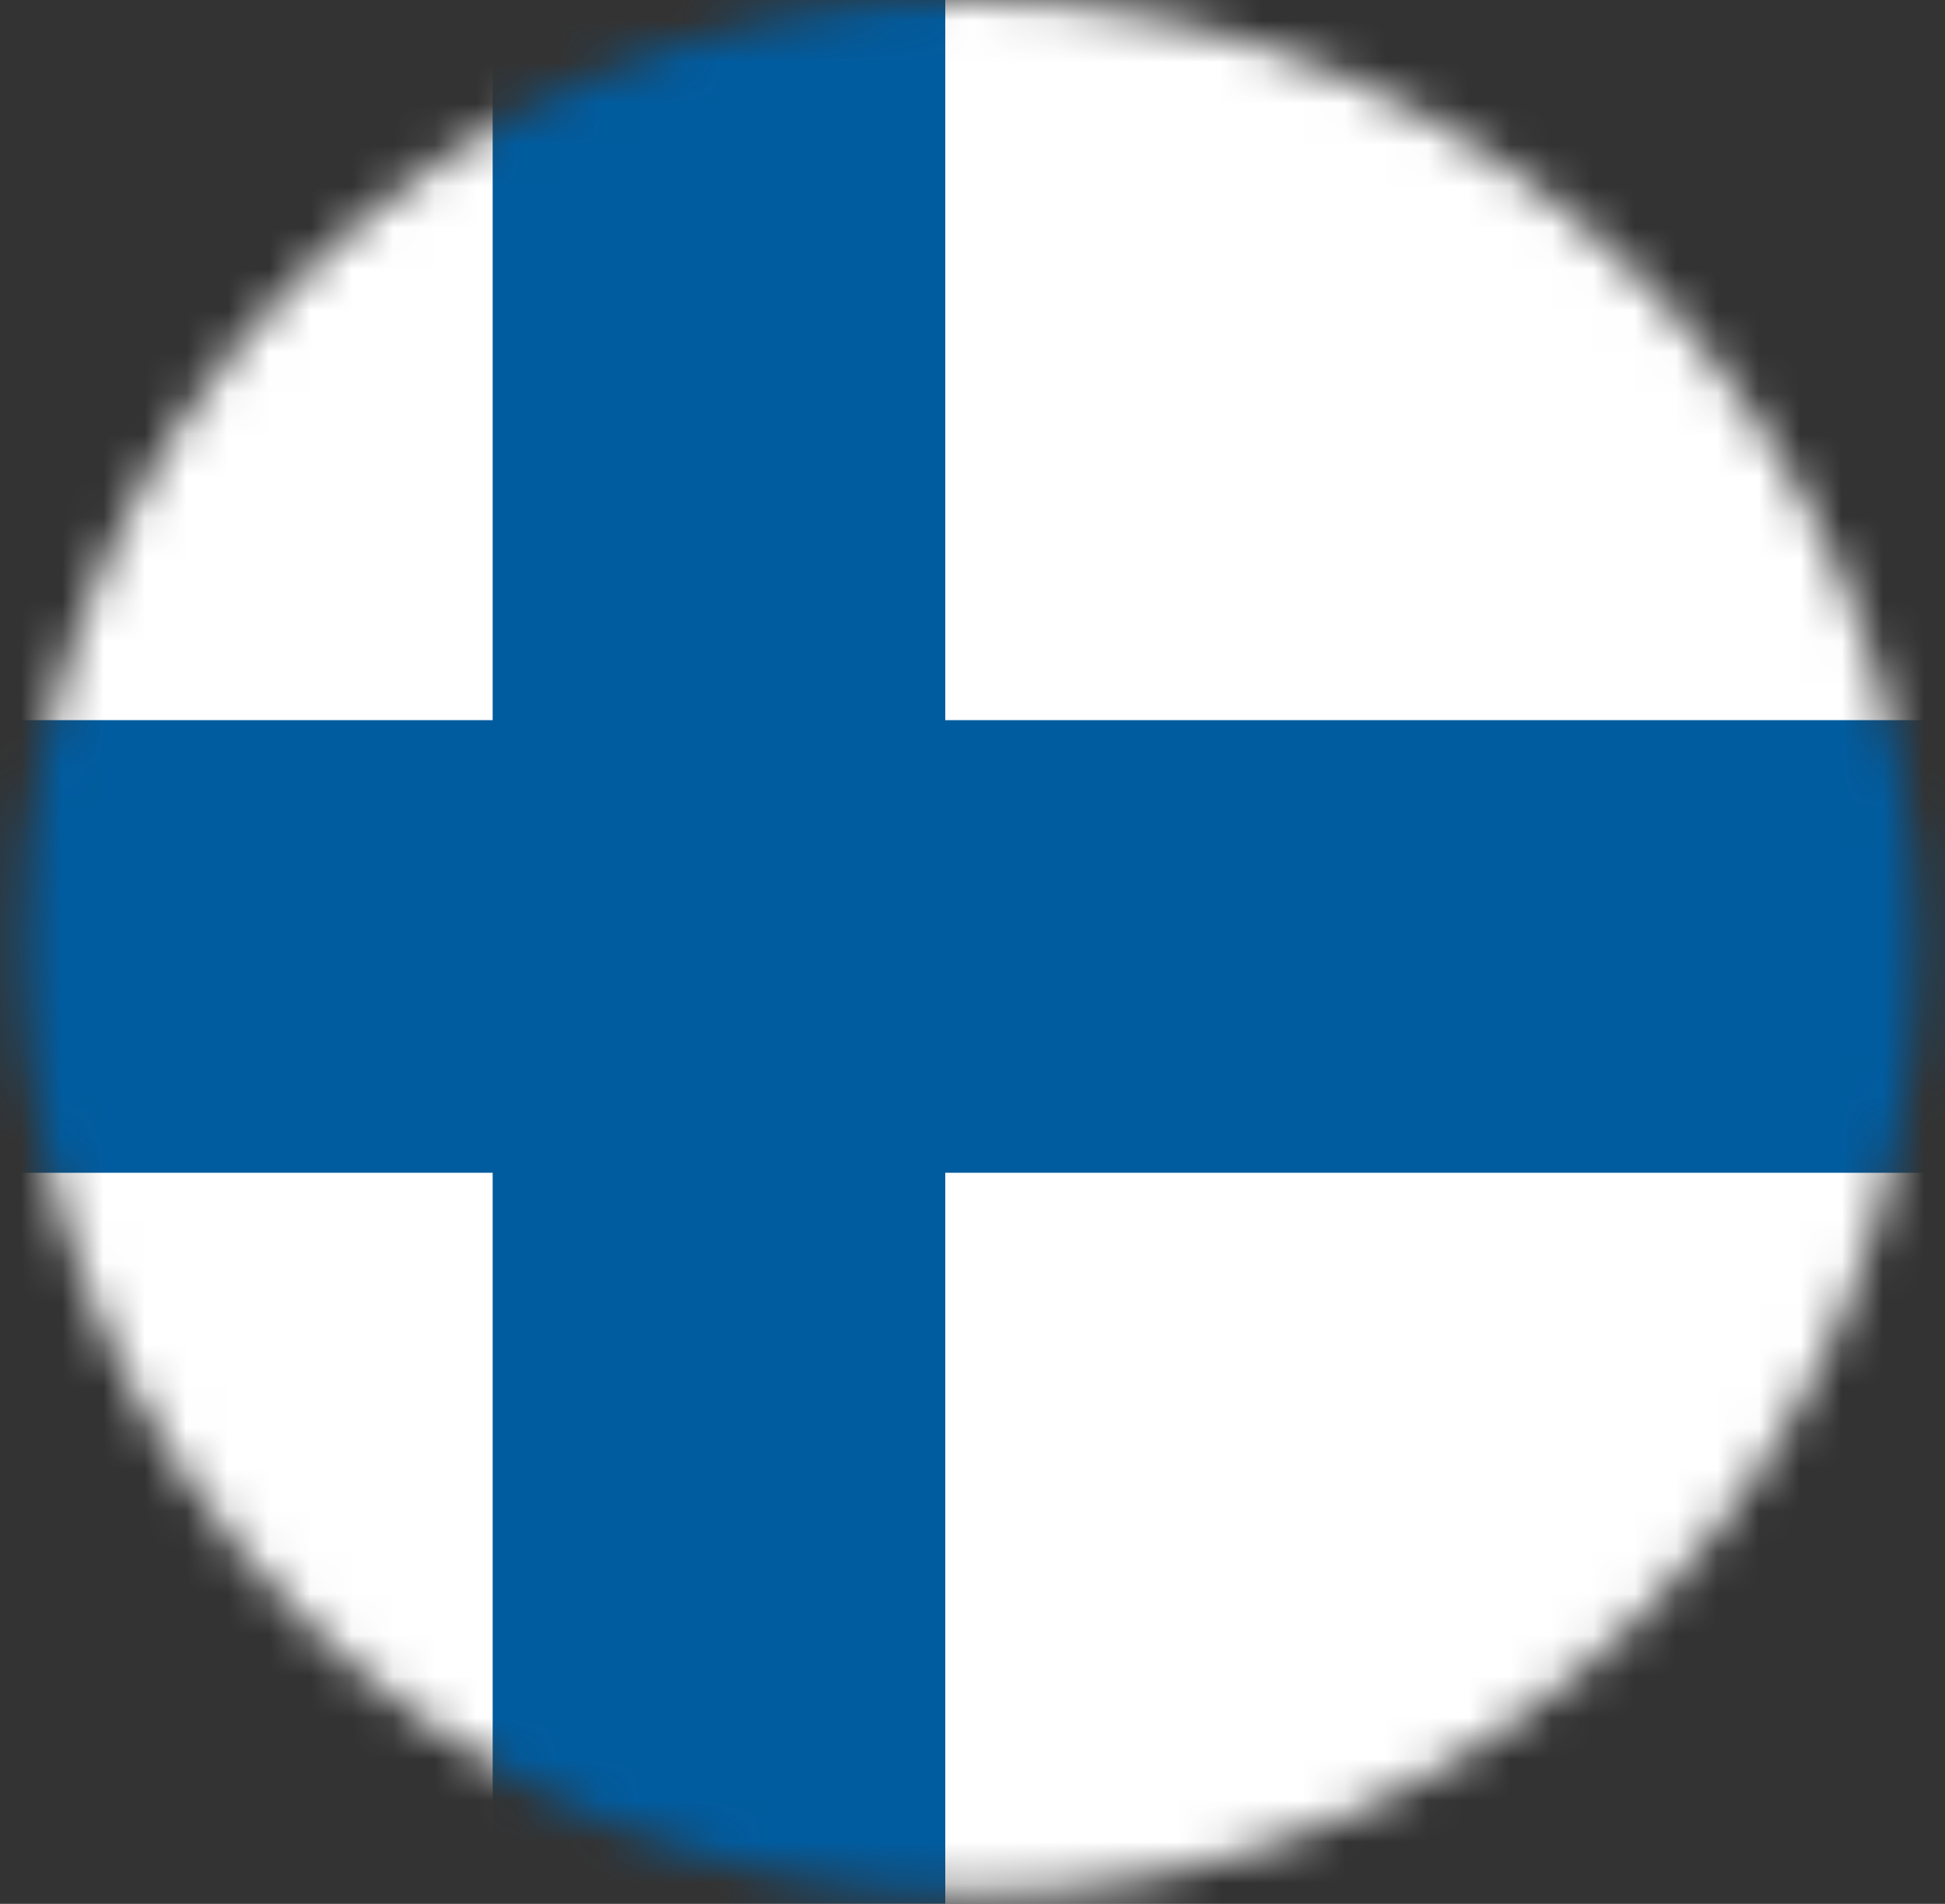 <svg width="47" height="46" viewBox="0 0 47 46" fill="none" xmlns="http://www.w3.org/2000/svg">
<rect x="0" y="0" width="47" height="46" fill="#333333" stroke="none"/>
<mask id="mask0_832_12793" style="mask-type:luminance" maskUnits="userSpaceOnUse" x="0" y="0" width="47" height="46">
<path d="M46.323 22.878C46.323 35.524 36.091 45.757 23.445 45.757C10.799 45.757 0.567 35.524 0.567 22.878C0.567 10.232 10.799 0 23.445 0C36.066 0 46.323 10.232 46.323 22.878Z" fill="white"/>
</mask>
<g mask="url(#mask0_832_12793)">
<path d="M69.277 -1.231H-7.001V46.989H69.277V-1.231Z" fill="white"/>
<path d="M22.842 -1.231H11.905V46.989H22.842V-1.231Z" fill="#015C9F"/>
<path d="M69.277 17.4H-7.001V28.336H69.277V17.4Z" fill="#015C9F"/>
</g>
</svg>
